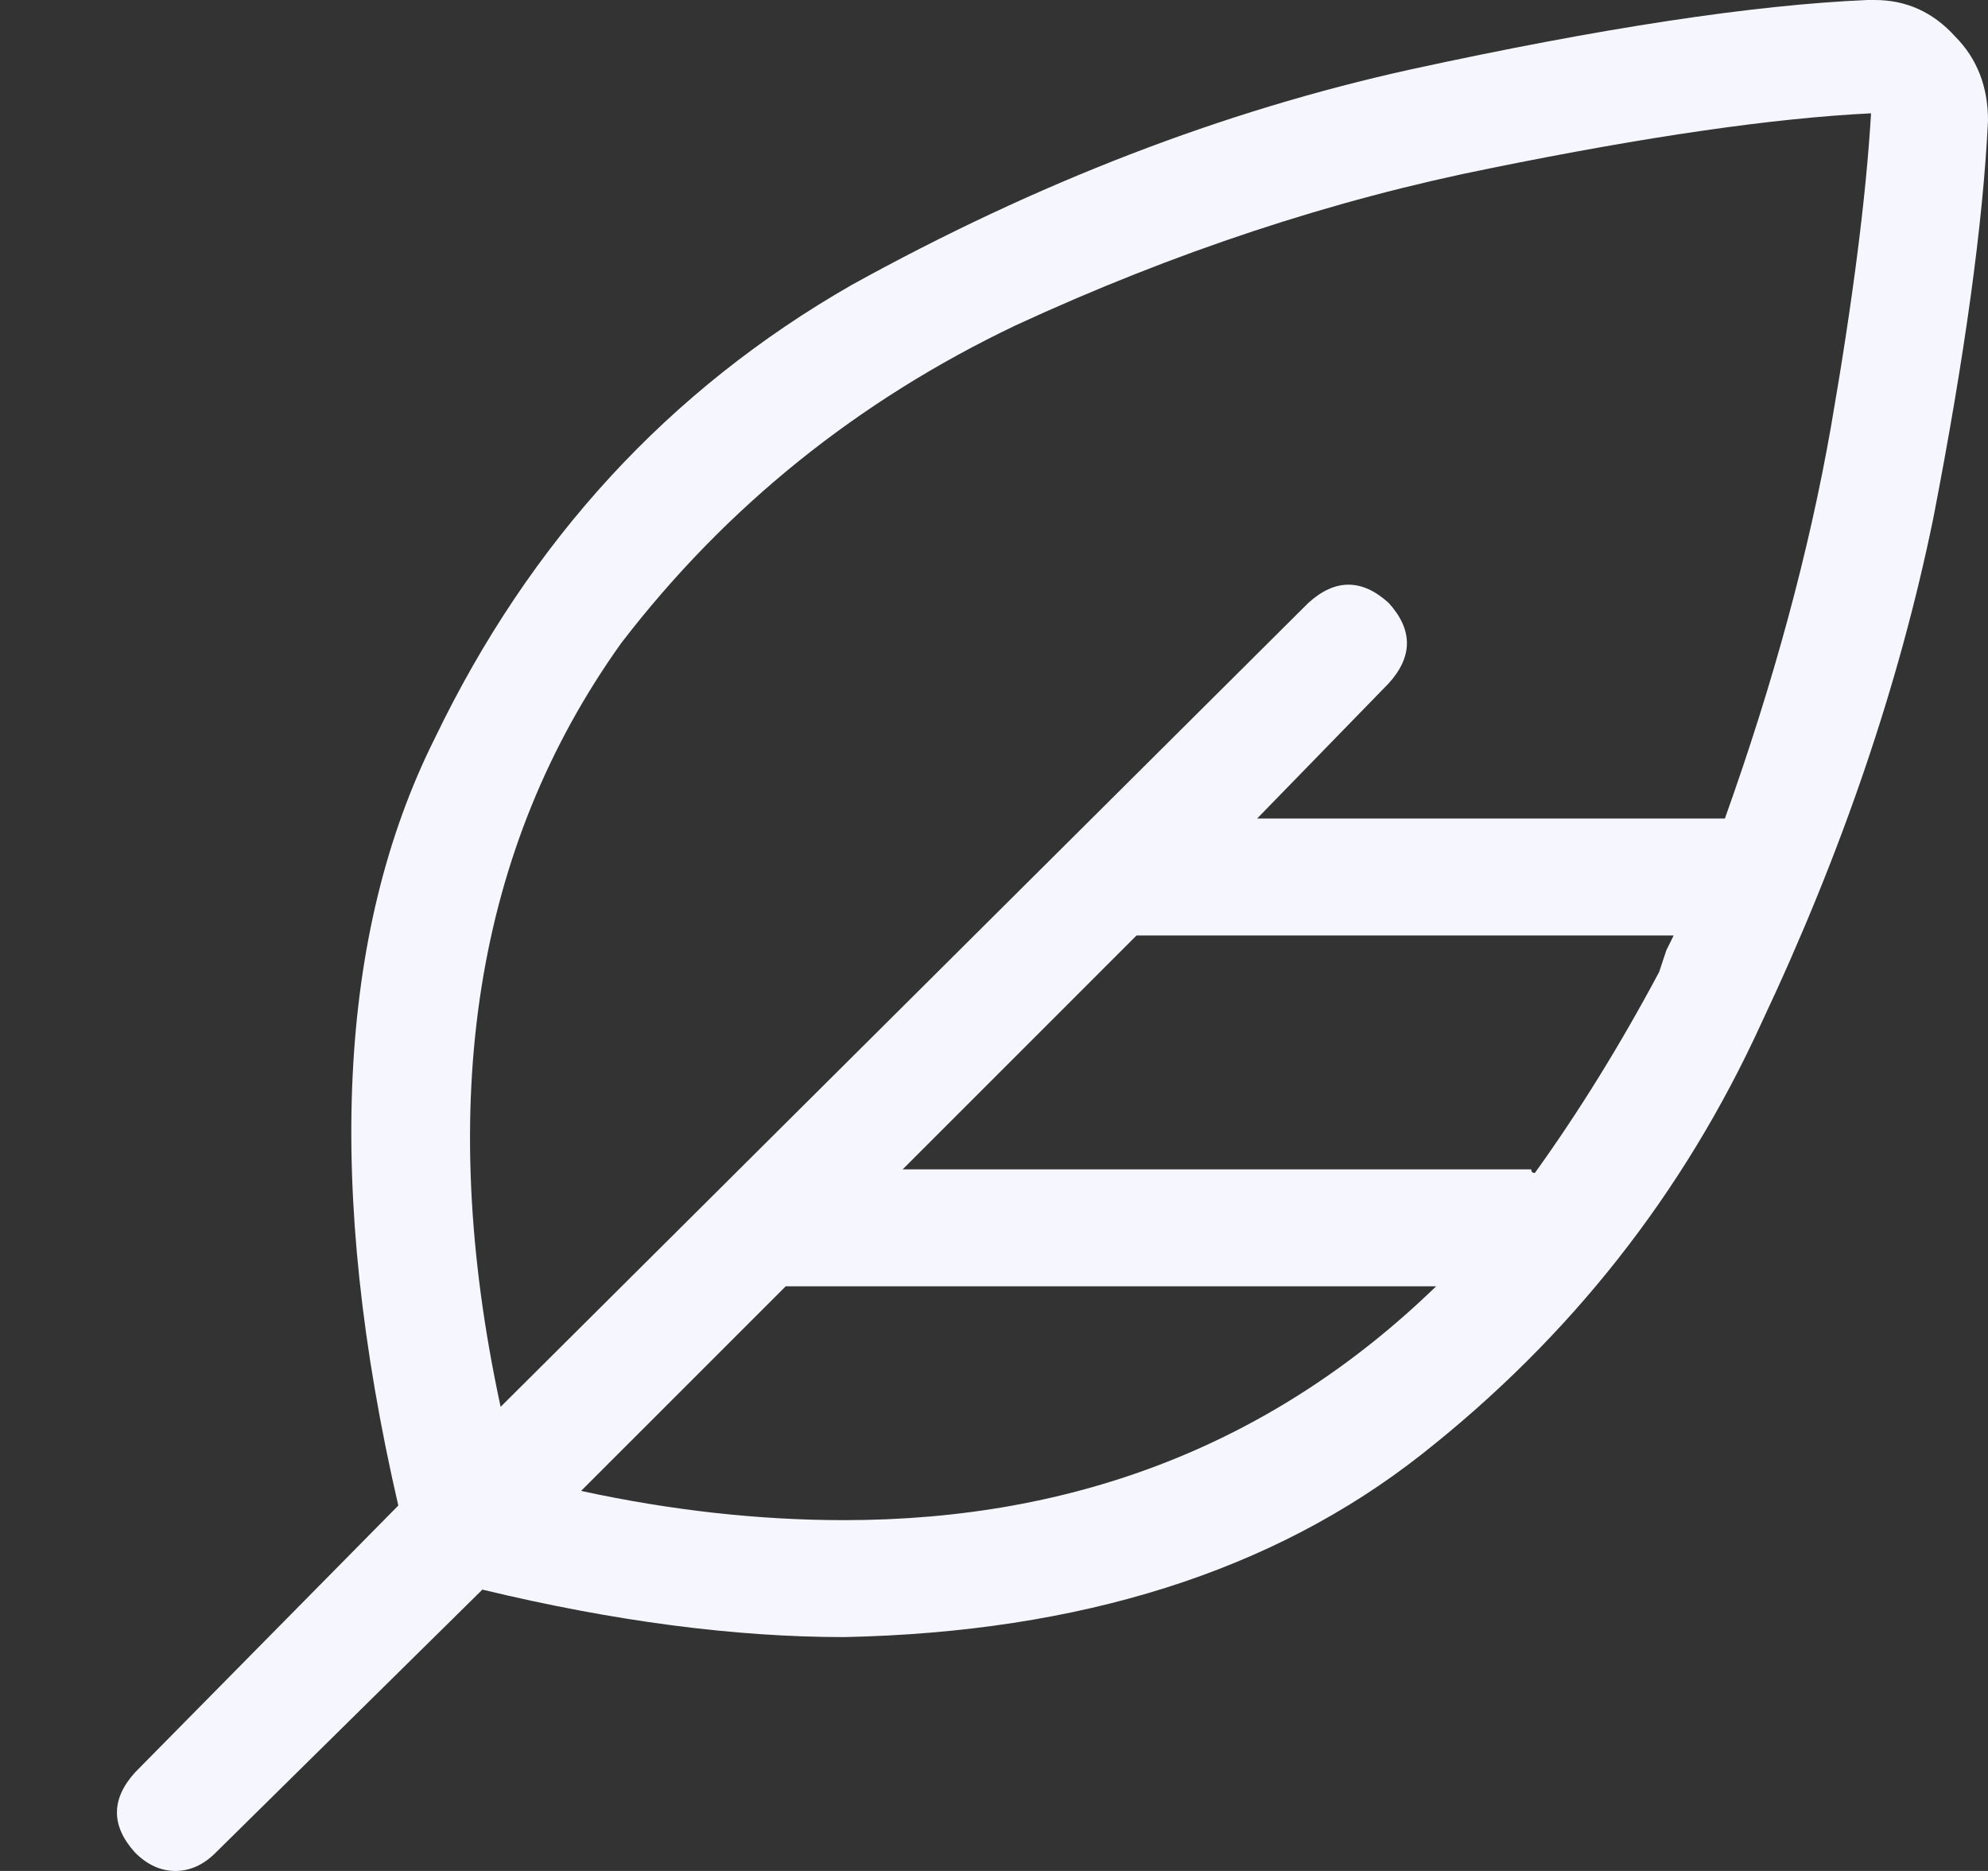 <svg width="17" height="16" viewBox="0 0 17 16" fill="none" xmlns="http://www.w3.org/2000/svg">
<rect x="0" y="0" width="17" height="16" fill="#333333" stroke="none"/>
<path d="M16.031 0C16.01 0 15.99 0 15.969 0C14.99 0.042 13.688 0.24 12.062 0.594C10.458 0.948 8.865 1.562 7.281 2.438C5.719 3.333 4.531 4.625 3.719 6.312C2.885 7.979 2.781 10.167 3.406 12.875L1.156 15.156C0.948 15.385 0.948 15.615 1.156 15.844C1.26 15.948 1.375 16 1.5 16C1.625 16 1.74 15.948 1.844 15.844L4.125 13.594C5.25 13.865 6.281 14 7.219 14C9.24 13.958 10.885 13.438 12.156 12.438C13.427 11.438 14.396 10.208 15.062 8.75C15.75 7.292 16.24 5.854 16.531 4.438C16.802 3.042 16.958 1.906 17 1.031C17 0.74 16.906 0.5 16.719 0.312C16.531 0.104 16.302 0 16.031 0ZM7.219 13C6.49 13 5.74 12.917 4.969 12.75L6.719 11C6.74 11 6.75 11 6.75 11H12.281C10.906 12.333 9.219 13 7.219 13ZM13.125 10.031C13.104 10.031 13.094 10.021 13.094 10C13.052 10 13.021 10 13 10H7.719L9.719 8C9.74 8 9.75 8 9.75 8H14.312C14.292 8.042 14.271 8.083 14.25 8.125C14.229 8.188 14.208 8.25 14.188 8.312C13.854 8.938 13.5 9.51 13.125 10.031ZM14.75 7H10.75L11.875 5.844C12.083 5.615 12.083 5.385 11.875 5.156C11.646 4.948 11.417 4.948 11.188 5.156L4.281 12.031C3.719 9.427 4.062 7.25 5.312 5.5C6.208 4.333 7.333 3.427 8.688 2.781C10.042 2.156 11.396 1.708 12.75 1.438C14.083 1.167 15.167 1.01 16 0.969C15.958 1.677 15.844 2.573 15.656 3.656C15.469 4.719 15.167 5.833 14.75 7Z" fill="#F6F6FF"/>
</svg>
